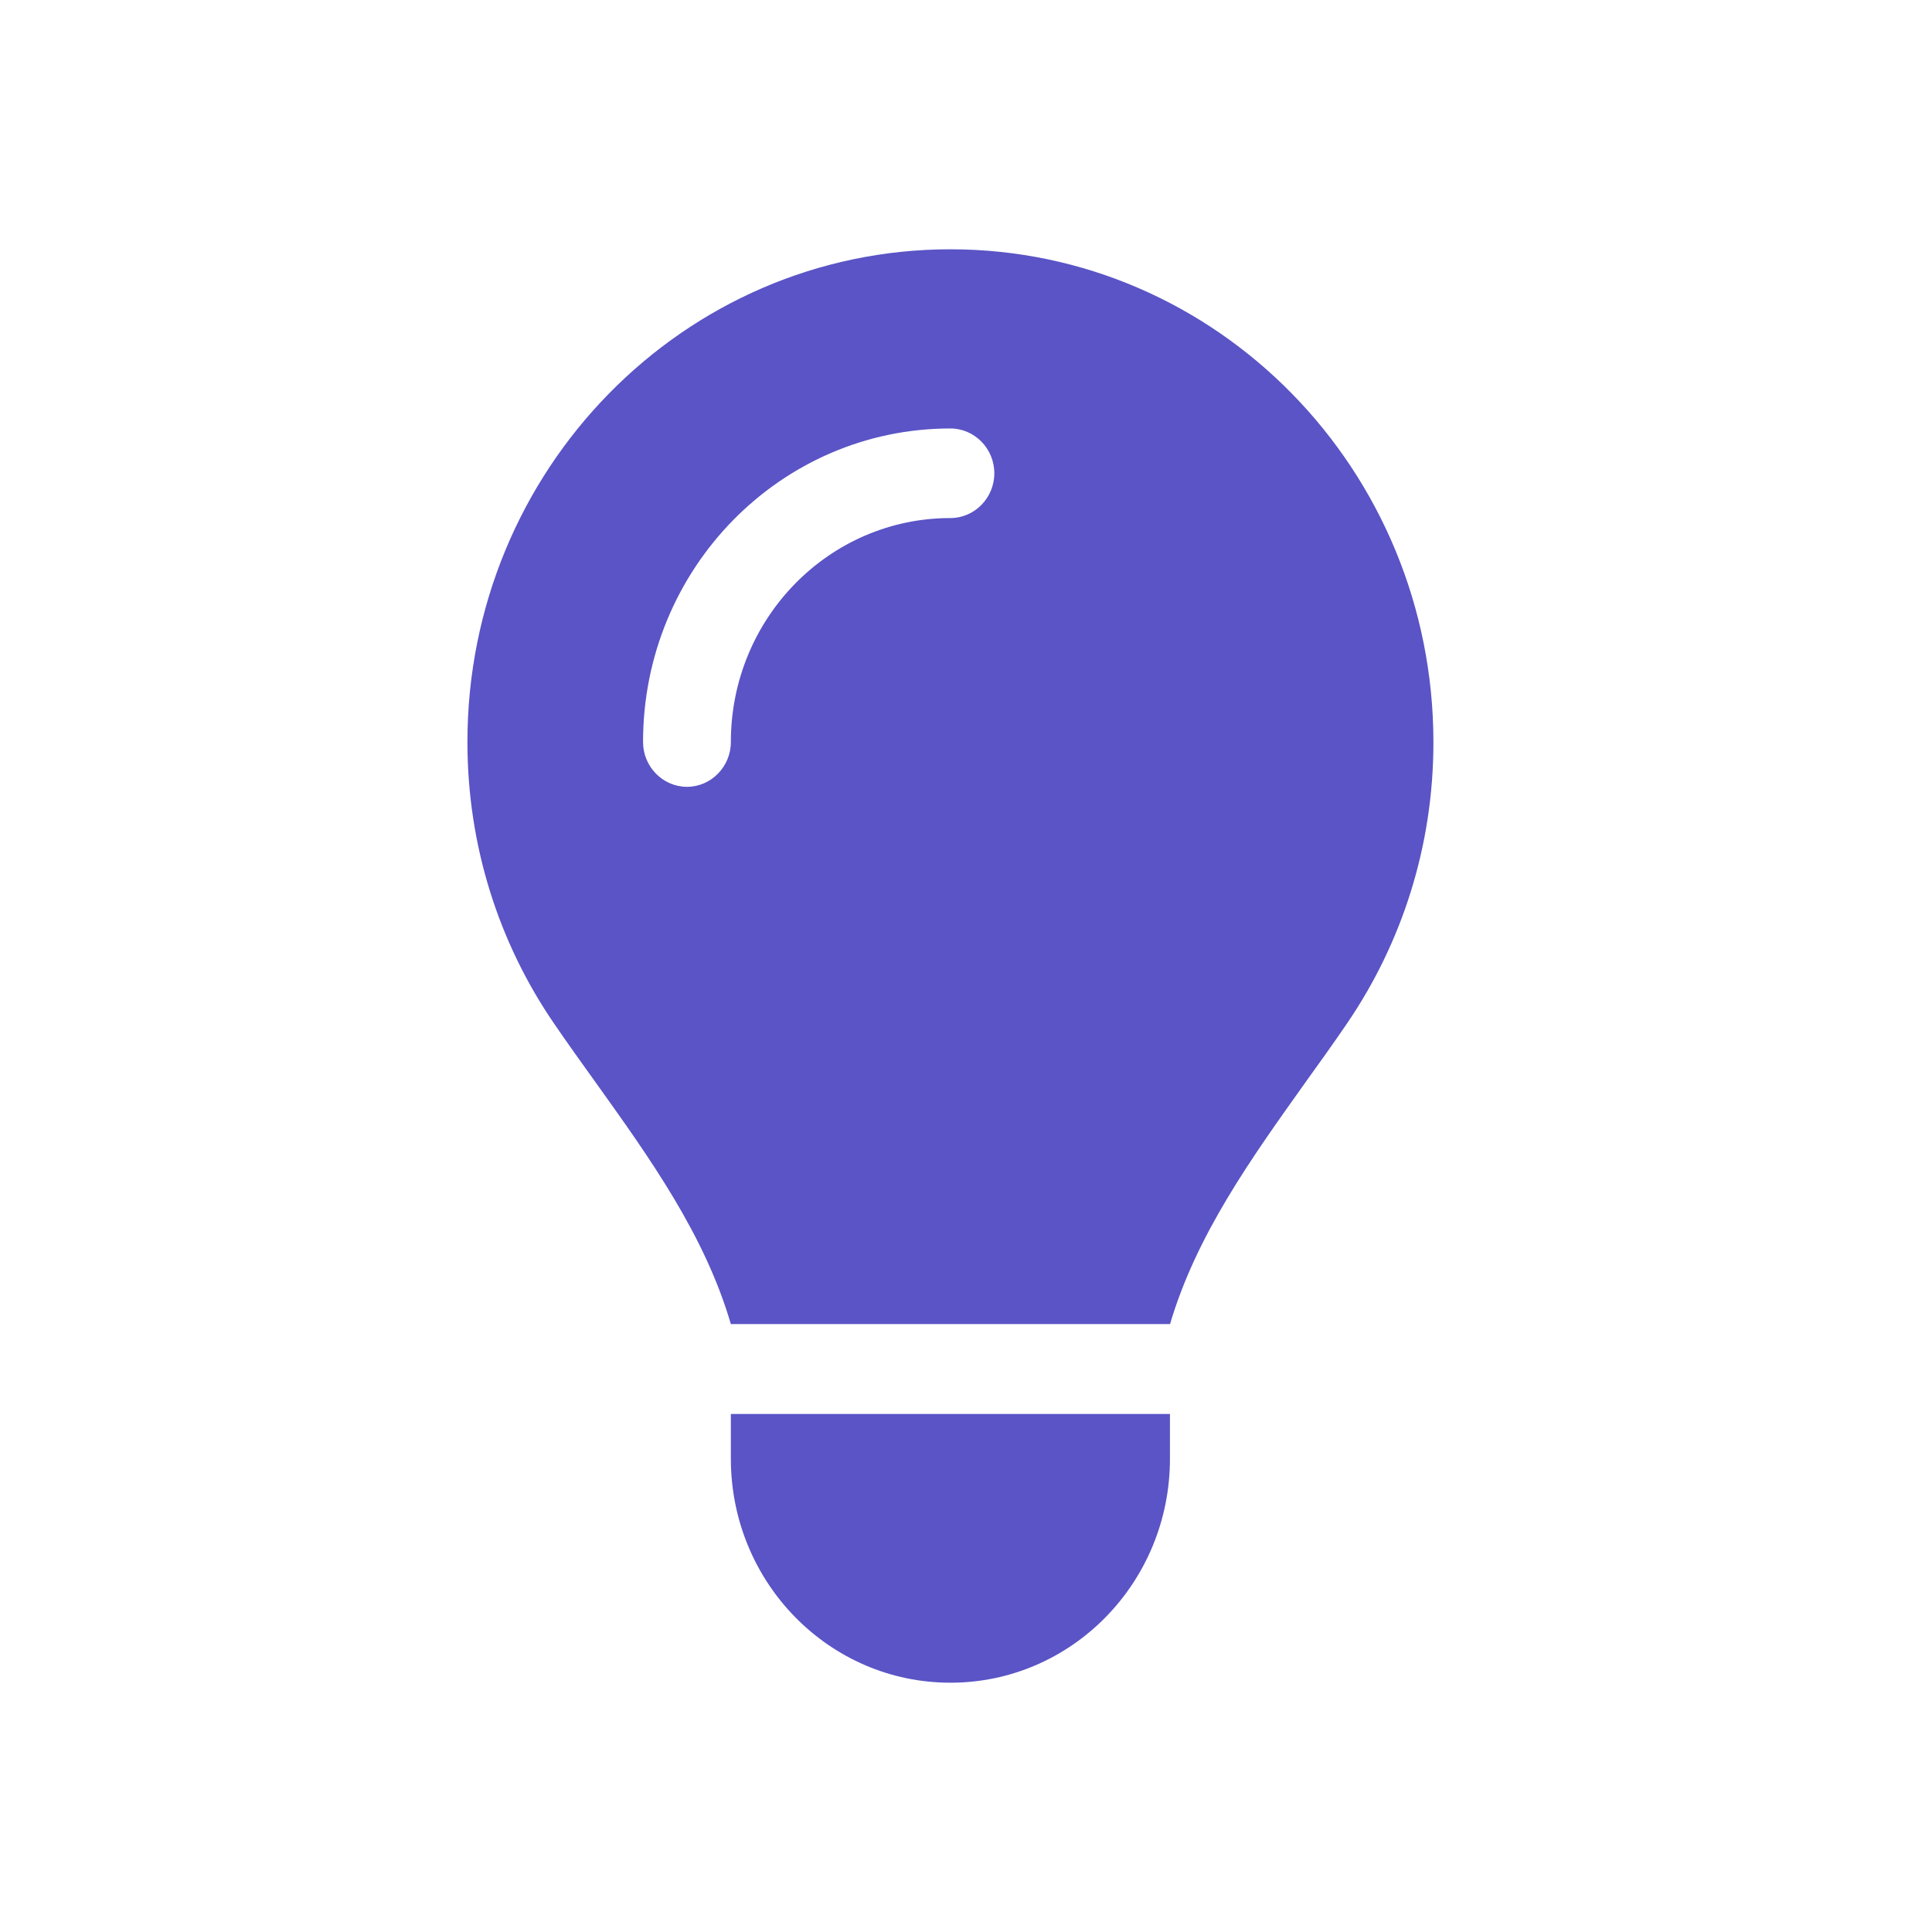 <svg width="62" height="62" viewBox="0 0 62 62" fill="none" xmlns="http://www.w3.org/2000/svg">
<path d="M37.545 42.5C38.391 39.634 40.144 37.19 41.878 34.755C42.336 34.118 42.794 33.48 43.235 32.833C44.978 30.272 46 27.173 46 23.822C46 15.08 39.06 8 30.5 8C21.94 8 15 15.08 15 23.812C15 27.164 16.022 30.272 17.765 32.824C18.206 33.471 18.664 34.109 19.122 34.746C20.865 37.181 22.618 39.634 23.454 42.491H37.545V42.5ZM30.5 54C34.393 54 37.545 50.784 37.545 46.812V45.375H23.454V46.812C23.454 50.784 26.607 54 30.5 54ZM23.454 23.812C23.454 24.603 22.82 25.25 22.046 25.25C21.27 25.25 20.636 24.603 20.636 23.812C20.636 18.251 25.049 13.75 30.5 13.75C31.275 13.75 31.909 14.397 31.909 15.188C31.909 15.978 31.275 16.625 30.5 16.625C26.607 16.625 23.454 19.841 23.454 23.812Z" fill="#5A54C6"/>
</svg>
